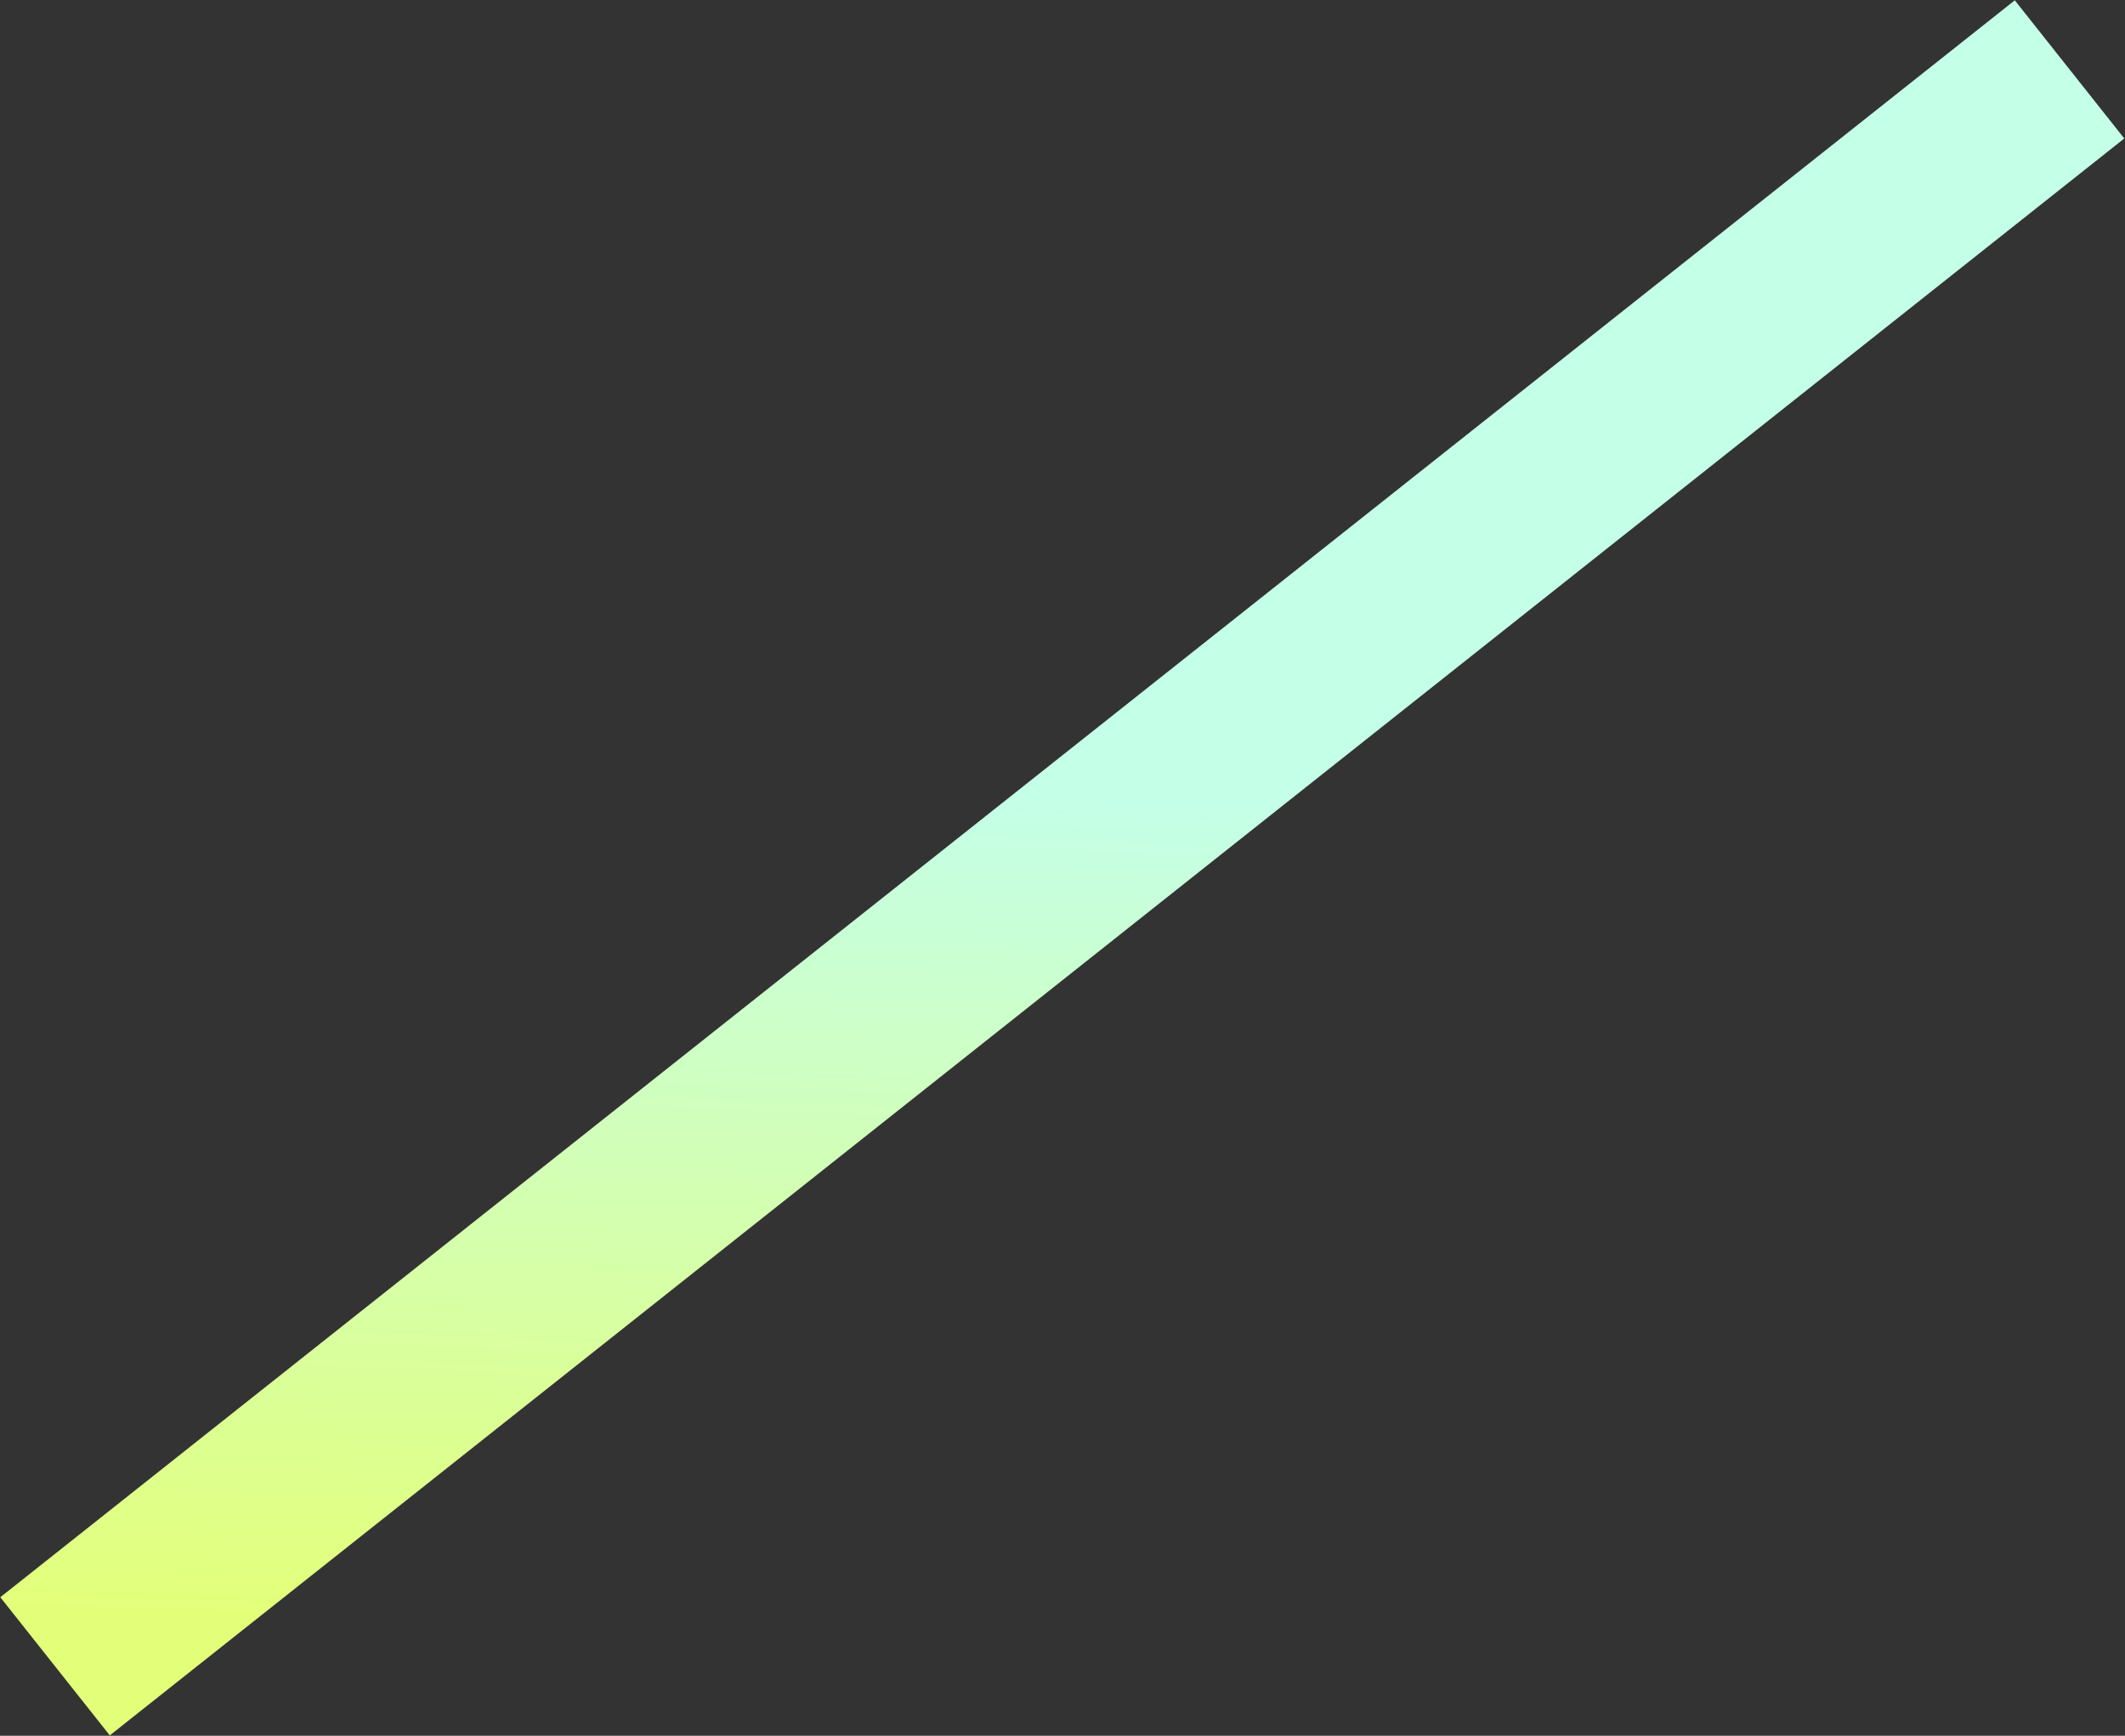 <?xml version="1.0" encoding="UTF-8"?> <svg xmlns="http://www.w3.org/2000/svg" width="1724" height="1408" viewBox="0 0 1724 1408" fill="none"><rect x="0" y="0" width="1724" height="1408" fill="#333333" stroke="none"/> <path d="M1679 56.291L44.657 1351.63" stroke="url(#paint0_linear_61_383)" stroke-width="143"></path> <defs> <linearGradient id="paint0_linear_61_383" x1="982.829" y1="499.491" x2="948.025" y2="1341.53" gradientUnits="userSpaceOnUse"> <stop offset="0.182" stop-color="#C4FFE7"></stop> <stop offset="1" stop-color="#E3FF7A"></stop> </linearGradient> </defs> </svg> 